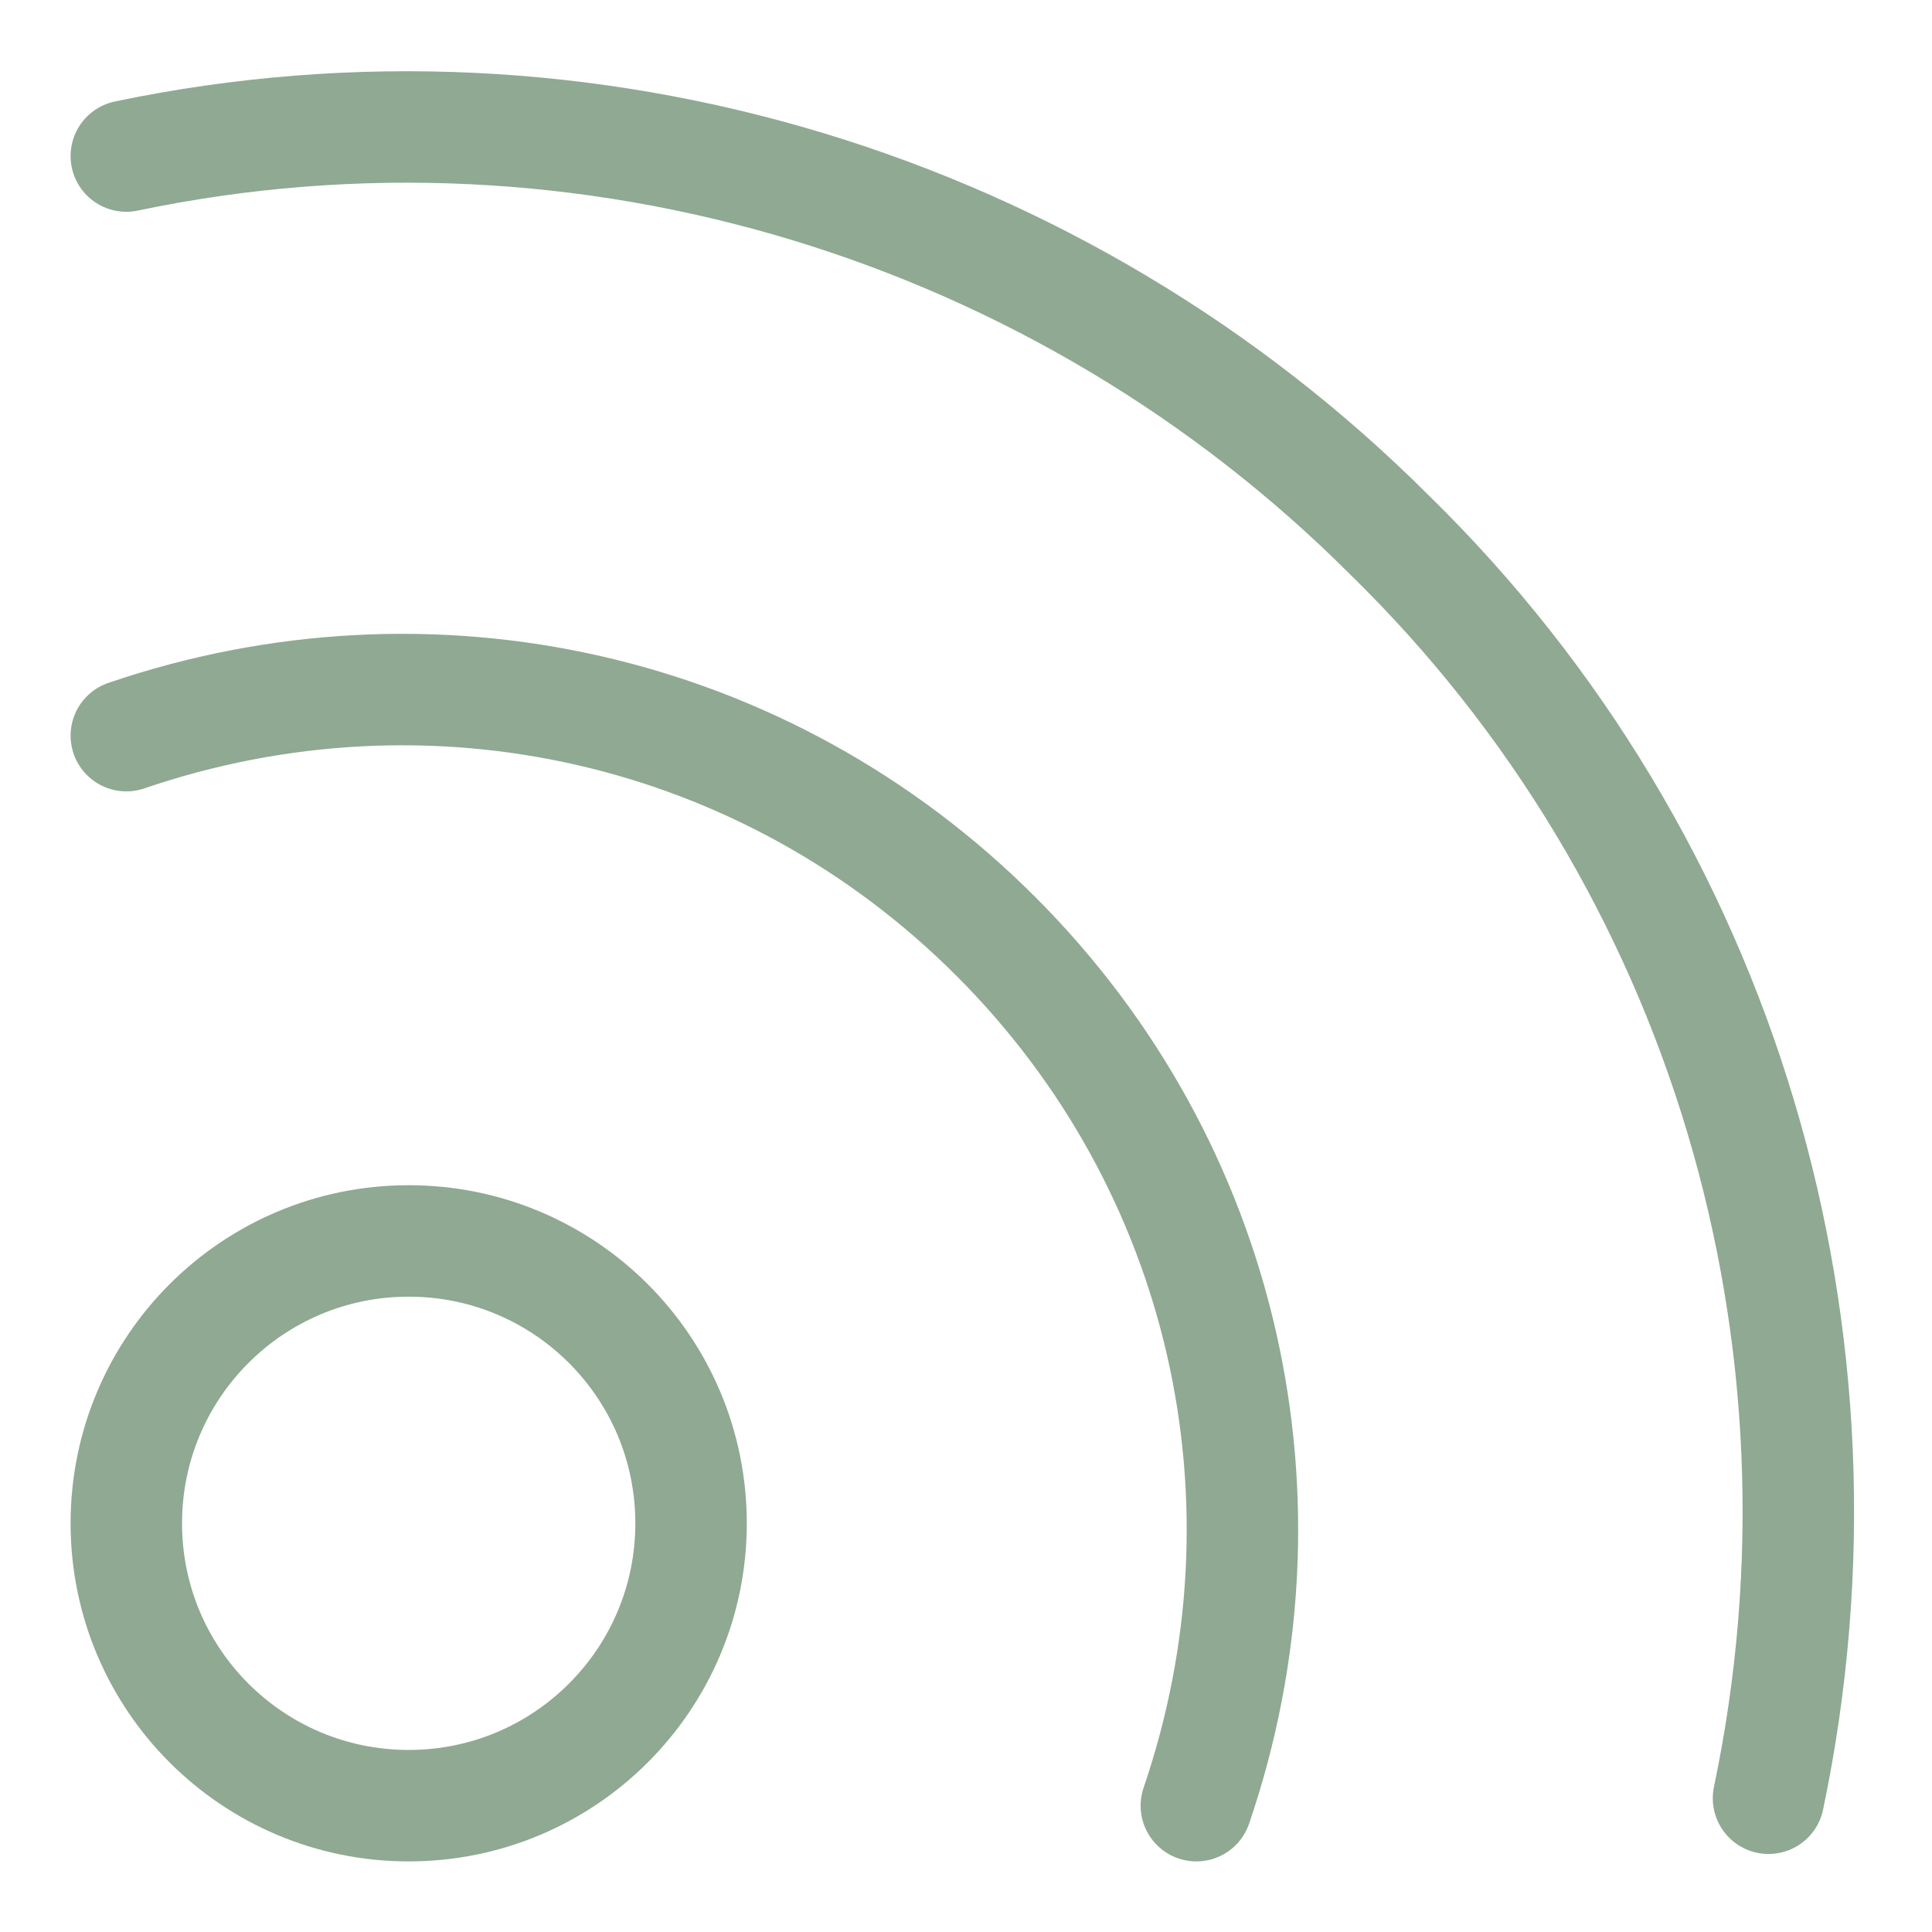 <?xml version="1.0" encoding="UTF-8"?> <svg xmlns="http://www.w3.org/2000/svg" xmlns:xlink="http://www.w3.org/1999/xlink" version="1.1" id="Capa_1" x="0px" y="0px" viewBox="0 0 26 26" style="enable-background:new 0 0 26 26;" xml:space="preserve"> <style type="text/css"> .st0{fill:#1D1D1B;stroke:#FFFFFF;stroke-miterlimit:10;} .st1{opacity:0.78;fill:#335751;} .st2{fill:#FFFFFF;} .st3{fill:none;stroke:#221F1C;stroke-width:0.25;stroke-miterlimit:10;} .st4{fill:#211915;} .st5{fill:#221F1C;} .st6{fill:#335751;} .st7{fill:#90A992;} .st8{fill:#D0CEC4;} .st9{fill:#FFFFFF;stroke:#000000;stroke-width:0.25;stroke-miterlimit:10;} .st10{fill:#1C1C1C;} .st11{fill:none;stroke:#90A992;stroke-width:1.5;stroke-linecap:round;stroke-linejoin:round;} </style> <g id="Interface-Essential__x2F__Wireless__x2F__rss-feed"> <g id="Group_625"> <g id="rss-feed"> <path id="Oval_312" class="st11" d="M5.5,24.3c2.1,0,3.8-1.7,3.8-3.8s-1.7-3.8-3.8-3.8c-2.1,0-3.8,1.7-3.8,3.8S3.4,24.3,5.5,24.3 z"></path> <path id="Shape_2678" class="st11" d="M1.7,9.9c4.1-1.4,8.6-0.4,11.7,2.7c3.1,3.1,4.1,7.6,2.7,11.7"></path> <path id="Shape_2679" class="st11" d="M1.7,2.1c6.2-1.3,12.6,0.7,17,5.1c4.5,4.4,6.4,10.8,5.1,17"></path> </g> </g> </g> </svg> 